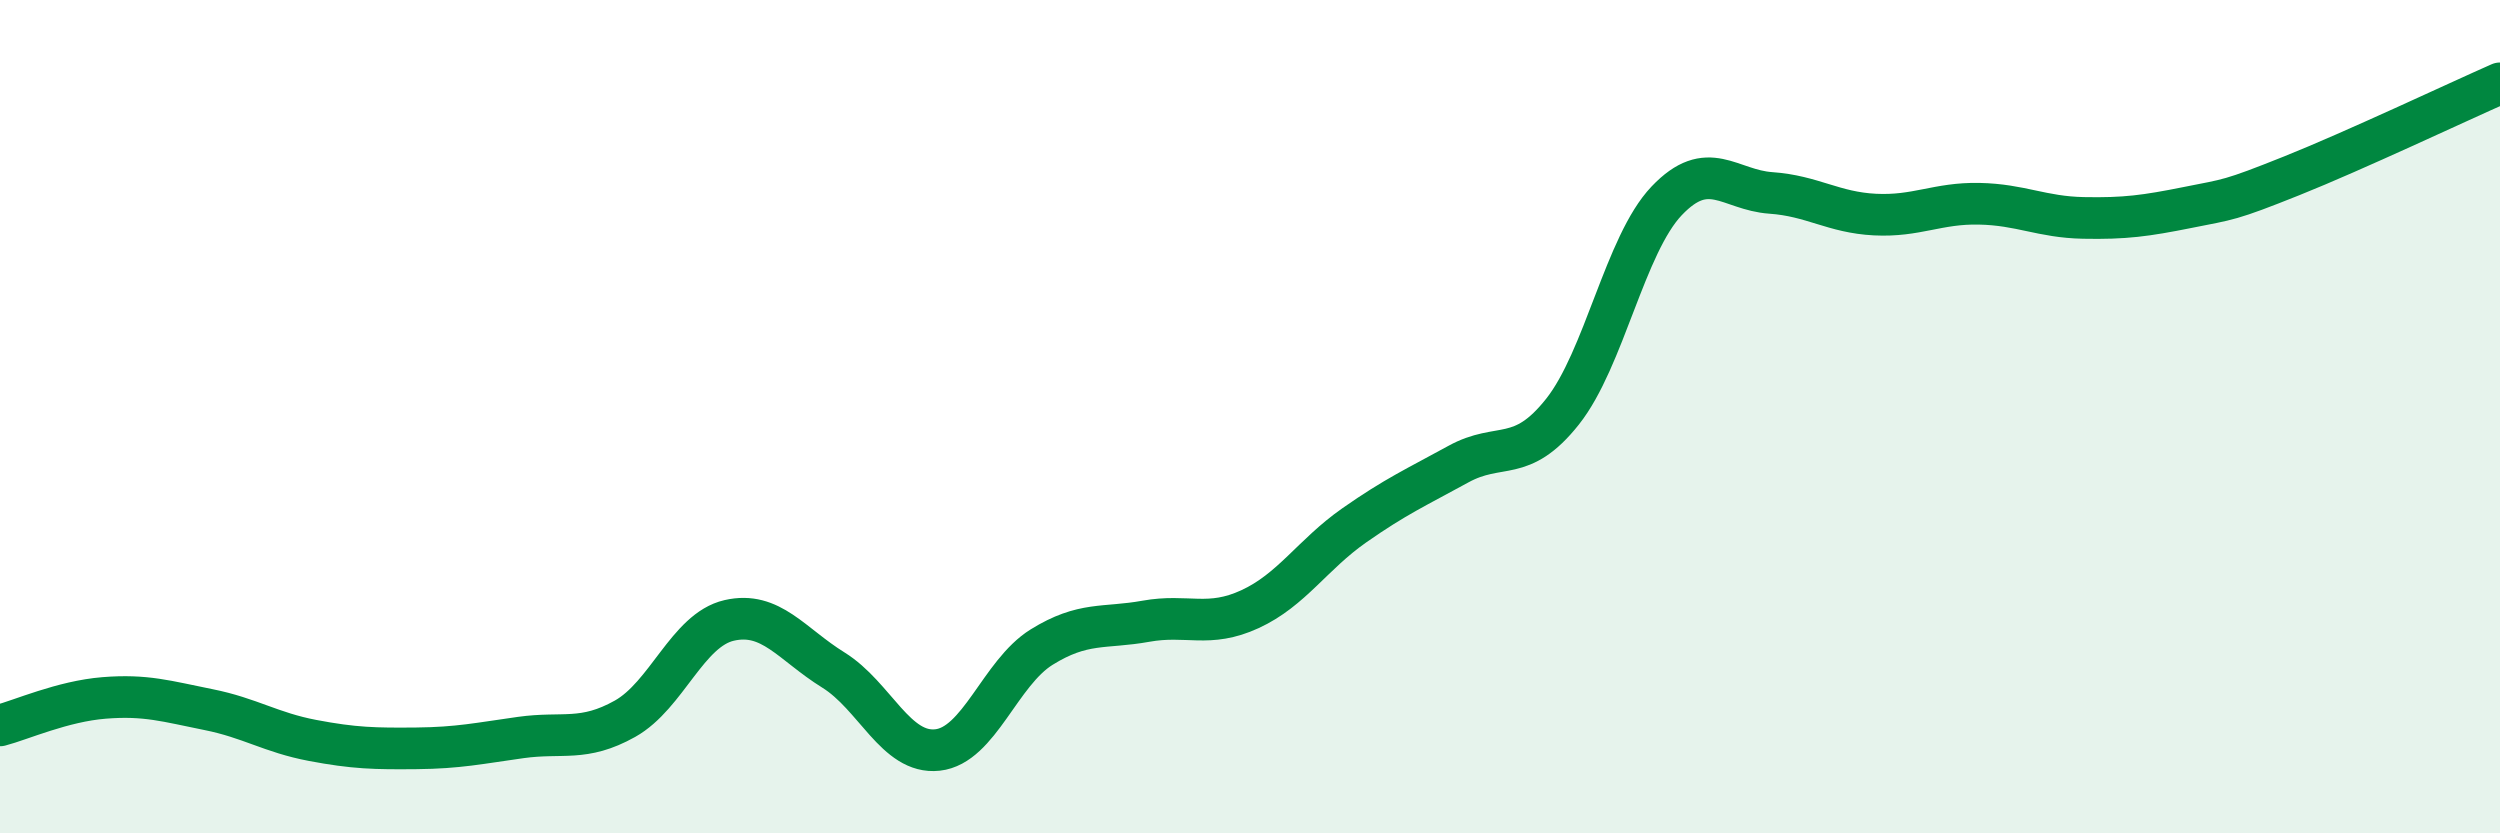 
    <svg width="60" height="20" viewBox="0 0 60 20" xmlns="http://www.w3.org/2000/svg">
      <path
        d="M 0,17.41 C 0.5,17.28 1.5,16.83 2.5,16.75 C 3.5,16.67 4,16.83 5,17.03 C 6,17.23 6.5,17.58 7.5,17.77 C 8.5,17.96 9,17.97 10,17.96 C 11,17.95 11.5,17.84 12.5,17.7 C 13.5,17.56 14,17.81 15,17.25 C 16,16.69 16.5,15.12 17.5,14.89 C 18.5,14.66 19,15.46 20,16.08 C 21,16.7 21.5,18.11 22.5,18 C 23.5,17.89 24,16.15 25,15.53 C 26,14.91 26.5,15.09 27.5,14.91 C 28.5,14.73 29,15.08 30,14.62 C 31,14.16 31.5,13.31 32.5,12.61 C 33.5,11.91 34,11.69 35,11.14 C 36,10.59 36.5,11.14 37.5,9.88 C 38.5,8.62 39,5.87 40,4.82 C 41,3.77 41.5,4.56 42.5,4.63 C 43.5,4.7 44,5.1 45,5.15 C 46,5.2 46.5,4.87 47.5,4.89 C 48.5,4.91 49,5.21 50,5.23 C 51,5.25 51.5,5.18 52.5,4.98 C 53.5,4.78 53.5,4.82 55,4.22 C 56.5,3.62 59,2.44 60,2L60 20L0 20Z"
        fill="#008740"
        opacity="0.1"
        stroke-linecap="round"
        stroke-linejoin="round"
      />
      <path
        d="M 0,17.41 C 0.5,17.28 1.5,16.83 2.5,16.75 C 3.5,16.67 4,16.83 5,17.03 C 6,17.23 6.5,17.58 7.5,17.77 C 8.5,17.96 9,17.97 10,17.96 C 11,17.95 11.5,17.84 12.5,17.7 C 13.5,17.56 14,17.81 15,17.25 C 16,16.69 16.5,15.12 17.5,14.89 C 18.5,14.66 19,15.46 20,16.08 C 21,16.7 21.5,18.11 22.5,18 C 23.5,17.89 24,16.15 25,15.53 C 26,14.91 26.5,15.09 27.5,14.91 C 28.5,14.73 29,15.08 30,14.62 C 31,14.16 31.5,13.31 32.5,12.61 C 33.5,11.91 34,11.69 35,11.14 C 36,10.59 36.5,11.14 37.5,9.88 C 38.5,8.62 39,5.87 40,4.82 C 41,3.77 41.5,4.56 42.5,4.63 C 43.5,4.7 44,5.1 45,5.15 C 46,5.2 46.5,4.87 47.5,4.89 C 48.5,4.91 49,5.21 50,5.23 C 51,5.25 51.5,5.18 52.5,4.98 C 53.5,4.78 53.5,4.82 55,4.22 C 56.5,3.62 59,2.44 60,2"
        stroke="#008740"
        stroke-width="1"
        fill="none"
        stroke-linecap="round"
        stroke-linejoin="round"
      />
    </svg>
  